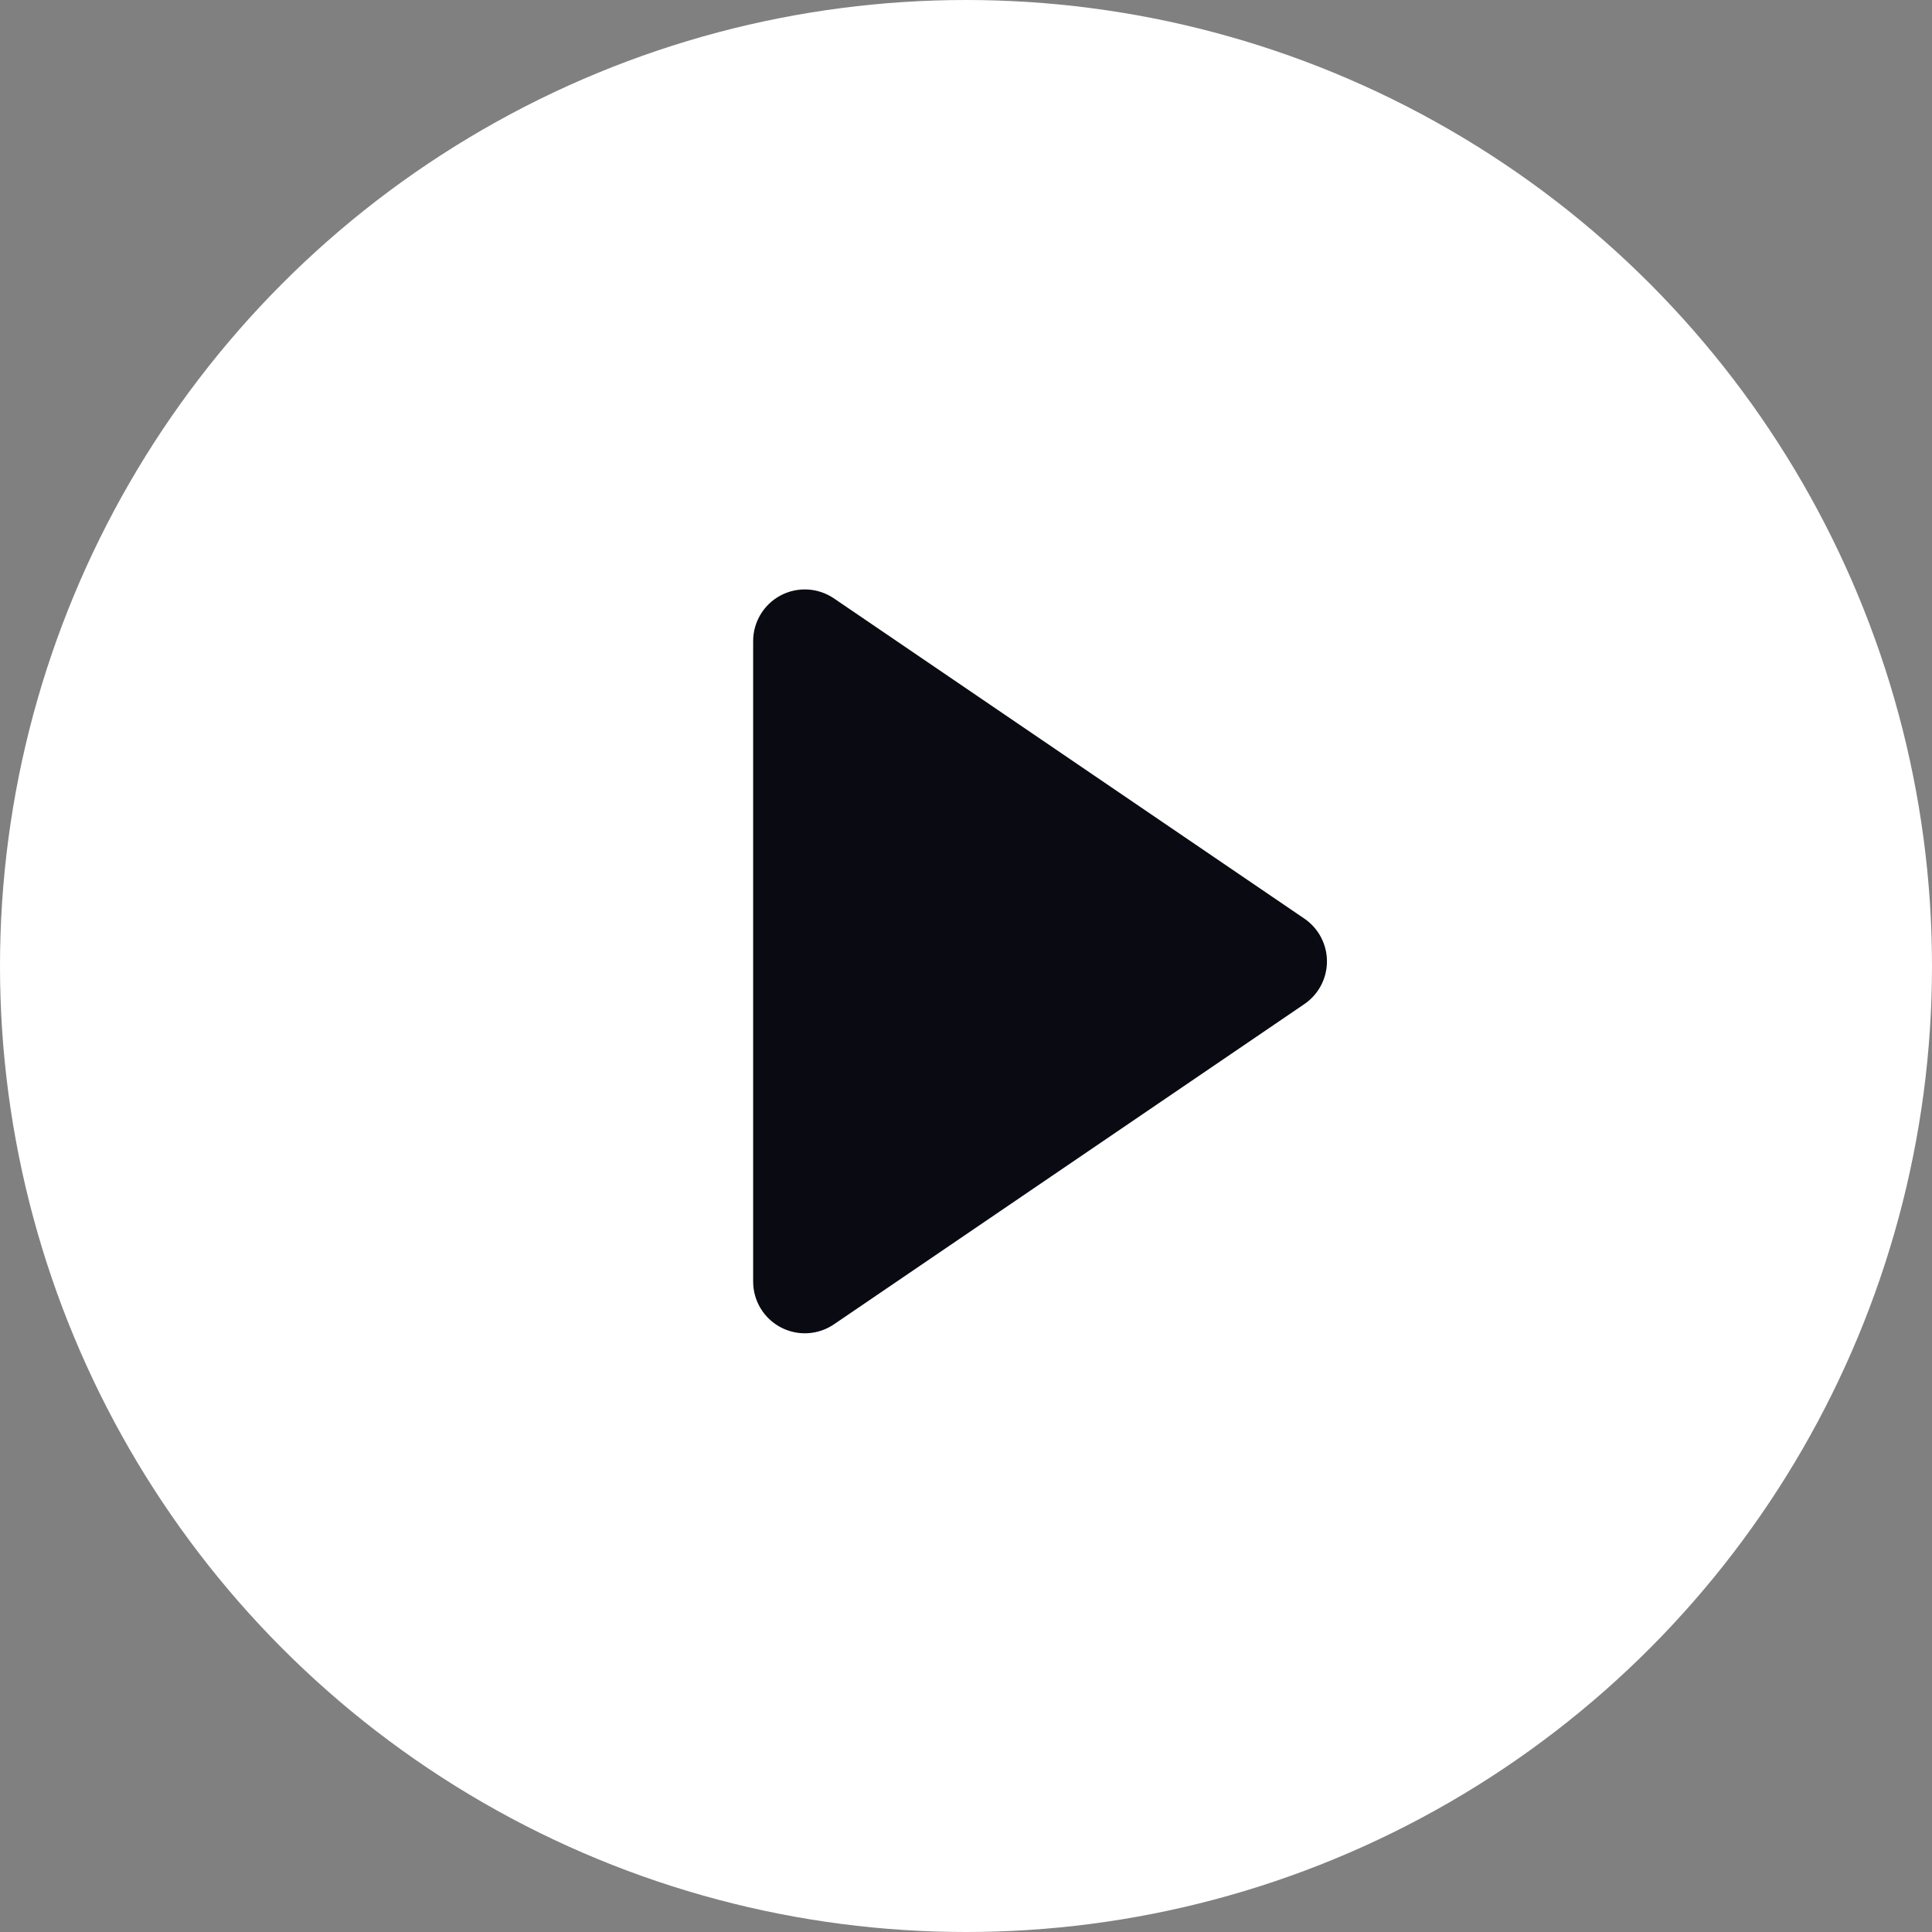<?xml version="1.0" encoding="UTF-8"?> <svg xmlns="http://www.w3.org/2000/svg" width="59" height="59" viewBox="0 0 59 59" fill="none"><rect x="0" y="0" width="59" height="59" fill="#808080" stroke="none"/> <circle cx="29.5" cy="29.5" r="29.5" fill="white"></circle> <path d="M39.833 30.663L25.467 40.443C24.983 40.772 24.357 40.807 23.84 40.533C23.323 40.26 23 39.723 23 39.138V19.578C23 18.994 23.323 18.457 23.84 18.183C24.357 17.91 24.983 17.945 25.467 18.274L39.833 28.053C40.265 28.348 40.523 28.836 40.523 29.358C40.523 29.881 40.265 30.369 39.833 30.663Z" fill="white"></path> <path d="M39.833 30.663L25.467 40.443C24.983 40.772 24.357 40.807 23.84 40.533C23.323 40.26 23 39.723 23 39.138V19.578C23 18.994 23.323 18.457 23.84 18.183C24.357 17.91 24.983 17.945 25.467 18.274L39.833 28.053C40.265 28.348 40.523 28.836 40.523 29.358C40.523 29.881 40.265 30.369 39.833 30.663Z" fill="#0A0B12"></path> </svg> 